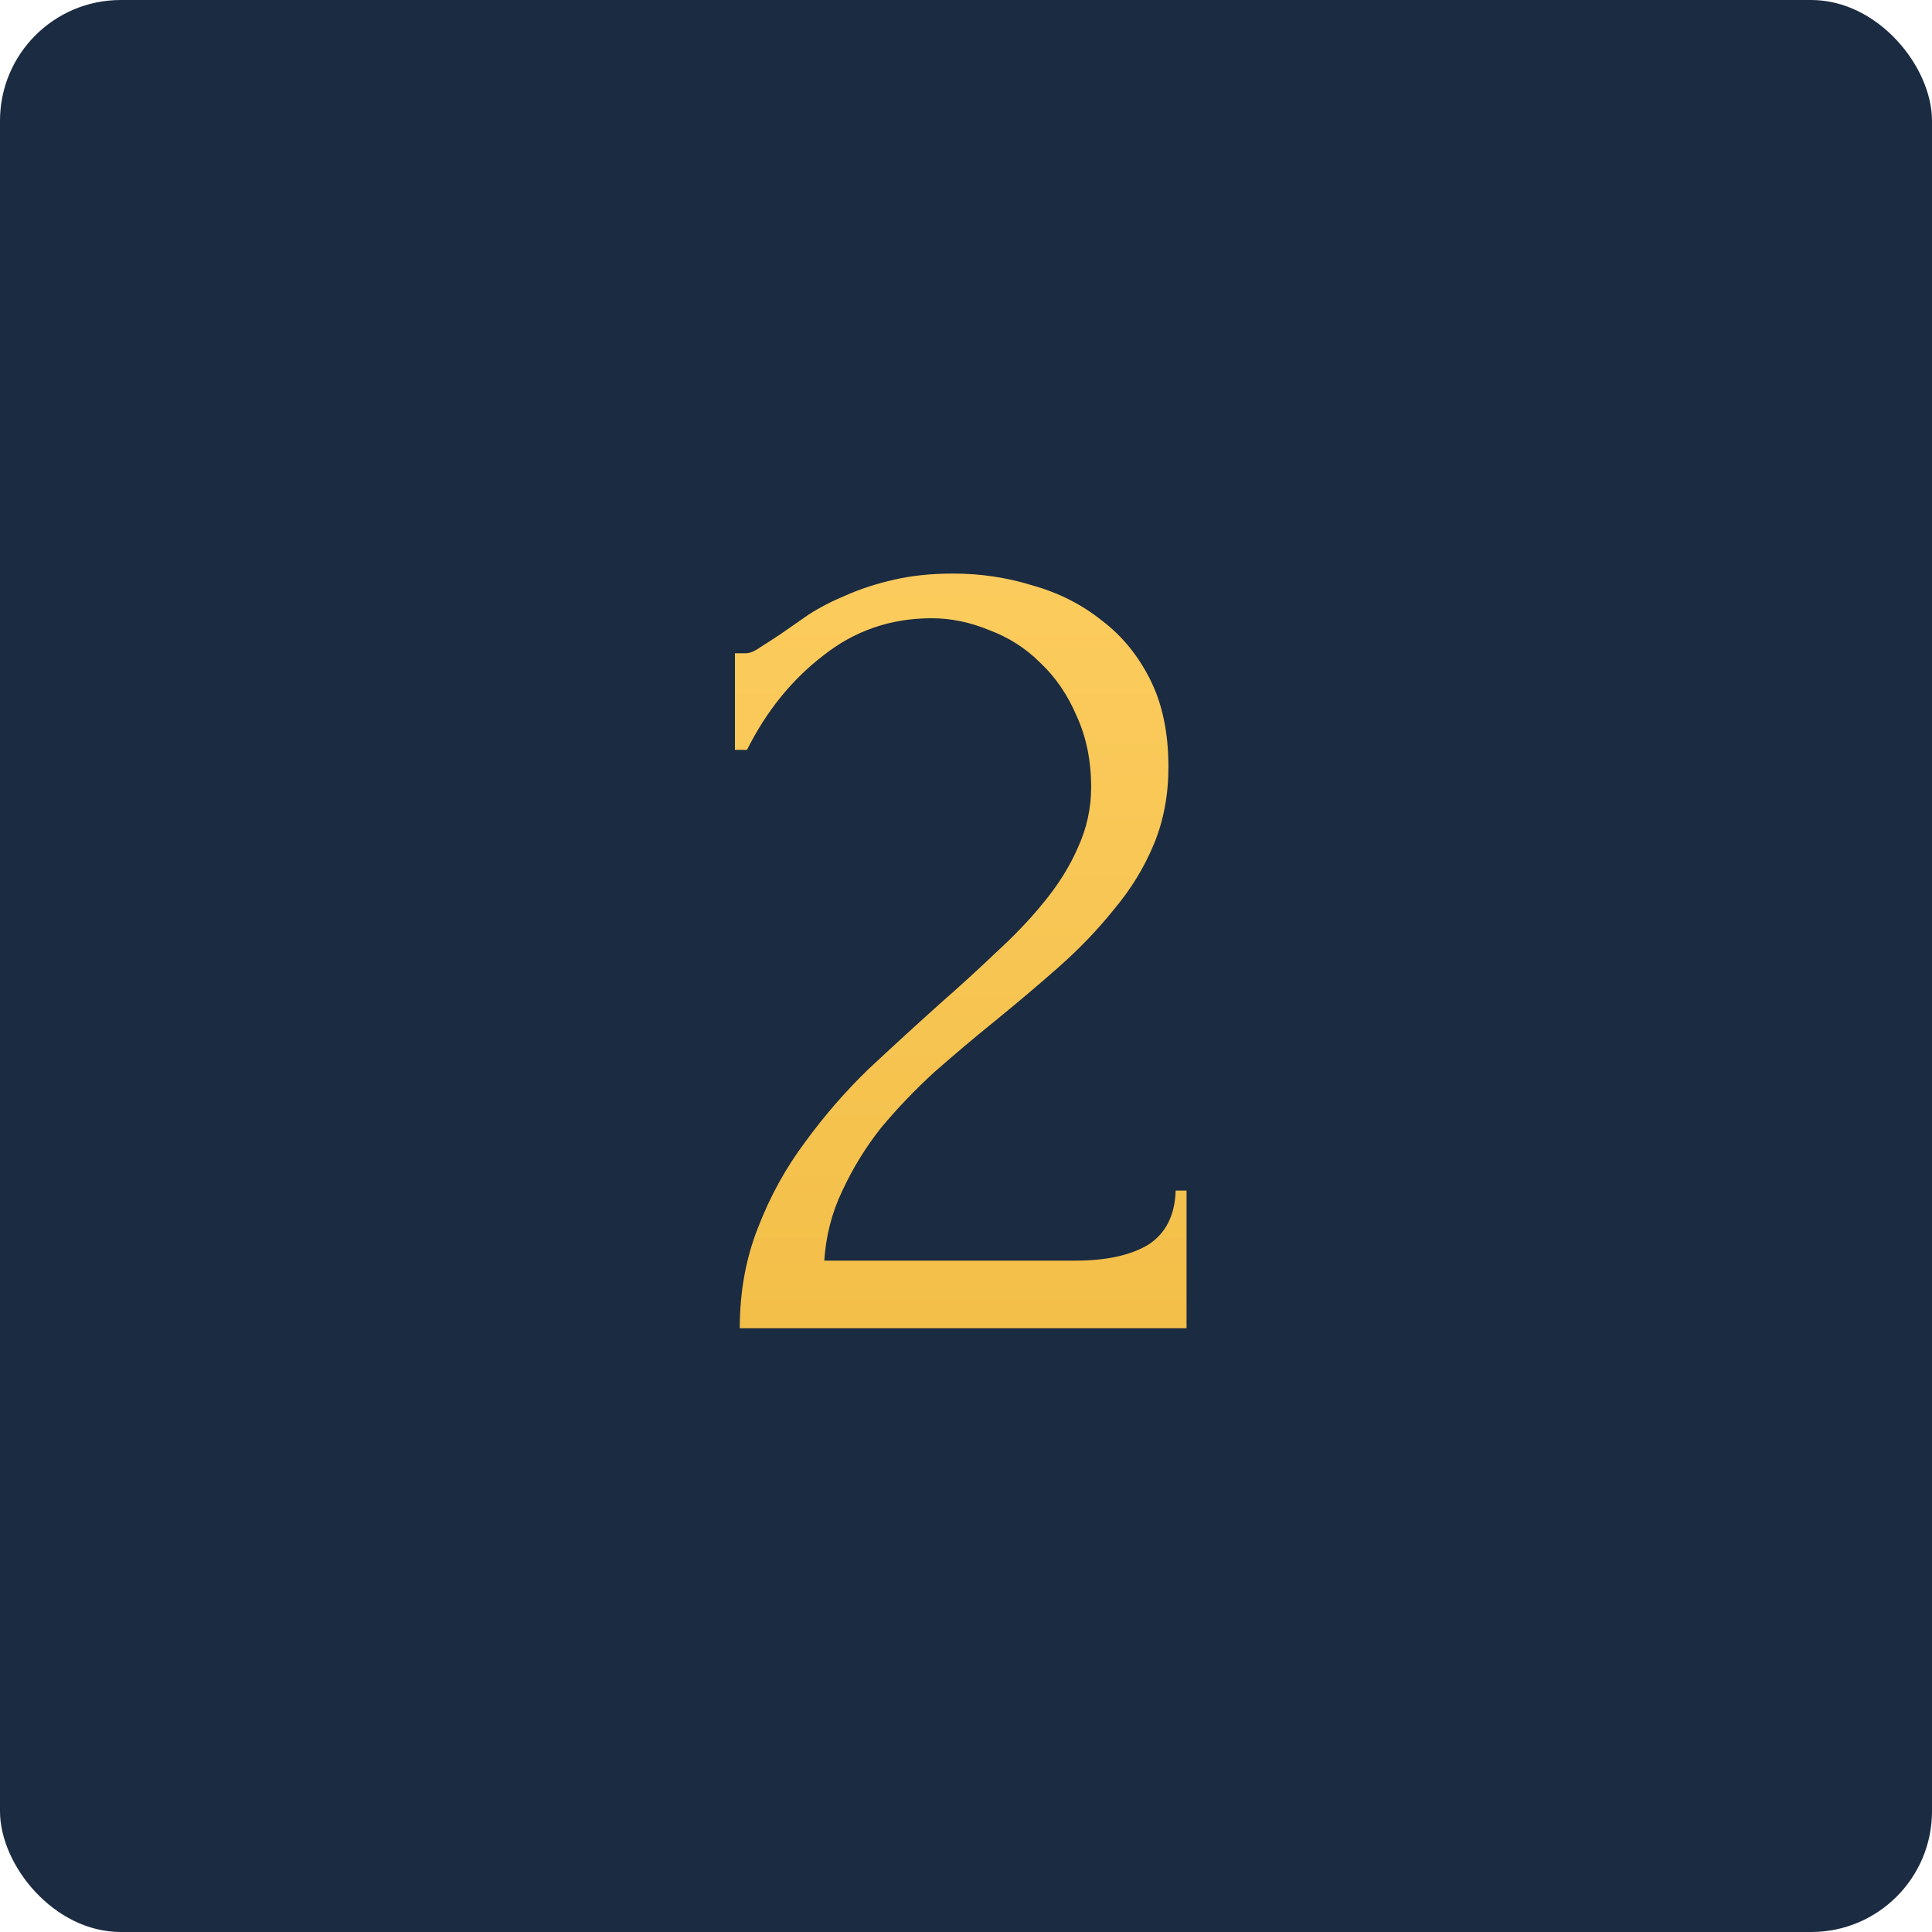 <?xml version="1.0" encoding="UTF-8"?> <svg xmlns="http://www.w3.org/2000/svg" width="80" height="80" viewBox="0 0 80 80" fill="none"><rect width="80" height="80" rx="5" fill="#1B2B41"></rect><path d="M30.432 27.05H30.882C31.049 27.05 31.249 26.967 31.482 26.8C31.749 26.633 32.032 26.45 32.332 26.25C32.666 26.017 33.049 25.75 33.482 25.45C33.949 25.15 34.466 24.883 35.032 24.65C35.632 24.383 36.299 24.167 37.032 24C37.766 23.833 38.582 23.75 39.482 23.75C40.616 23.75 41.716 23.917 42.782 24.25C43.849 24.55 44.799 25.033 45.632 25.7C46.466 26.333 47.132 27.15 47.632 28.15C48.132 29.15 48.382 30.35 48.382 31.75C48.382 32.917 48.182 33.983 47.782 34.95C47.382 35.917 46.832 36.817 46.132 37.65C45.466 38.483 44.699 39.283 43.832 40.05C42.999 40.783 42.132 41.517 41.232 42.25C40.366 42.95 39.516 43.667 38.682 44.4C37.882 45.133 37.149 45.9 36.482 46.7C35.849 47.5 35.316 48.367 34.882 49.3C34.449 50.2 34.199 51.167 34.132 52.2H44.532C45.799 52.2 46.799 51.983 47.532 51.55C48.266 51.083 48.649 50.333 48.682 49.3H49.132V55H30.632C30.632 53.5 30.882 52.117 31.382 50.85C31.882 49.55 32.532 48.367 33.332 47.3C34.132 46.2 35.016 45.183 35.982 44.25C36.982 43.317 37.966 42.417 38.932 41.55C39.732 40.85 40.499 40.15 41.232 39.45C41.999 38.75 42.666 38.05 43.232 37.35C43.832 36.617 44.299 35.867 44.632 35.1C44.999 34.3 45.182 33.467 45.182 32.6C45.182 31.5 44.982 30.517 44.582 29.65C44.216 28.783 43.716 28.05 43.082 27.45C42.482 26.85 41.782 26.4 40.982 26.1C40.182 25.767 39.382 25.6 38.582 25.6C36.882 25.6 35.382 26.117 34.082 27.15C32.782 28.15 31.732 29.45 30.932 31.05H30.432V27.05Z" fill="url(#paint0_linear_203_5)"></path><defs><linearGradient id="paint0_linear_203_5" x1="40" y1="10" x2="40" y2="70" gradientUnits="userSpaceOnUse"><stop stop-color="#FFD166"></stop><stop offset="1" stop-color="#EFB93F"></stop></linearGradient></defs></svg> 
